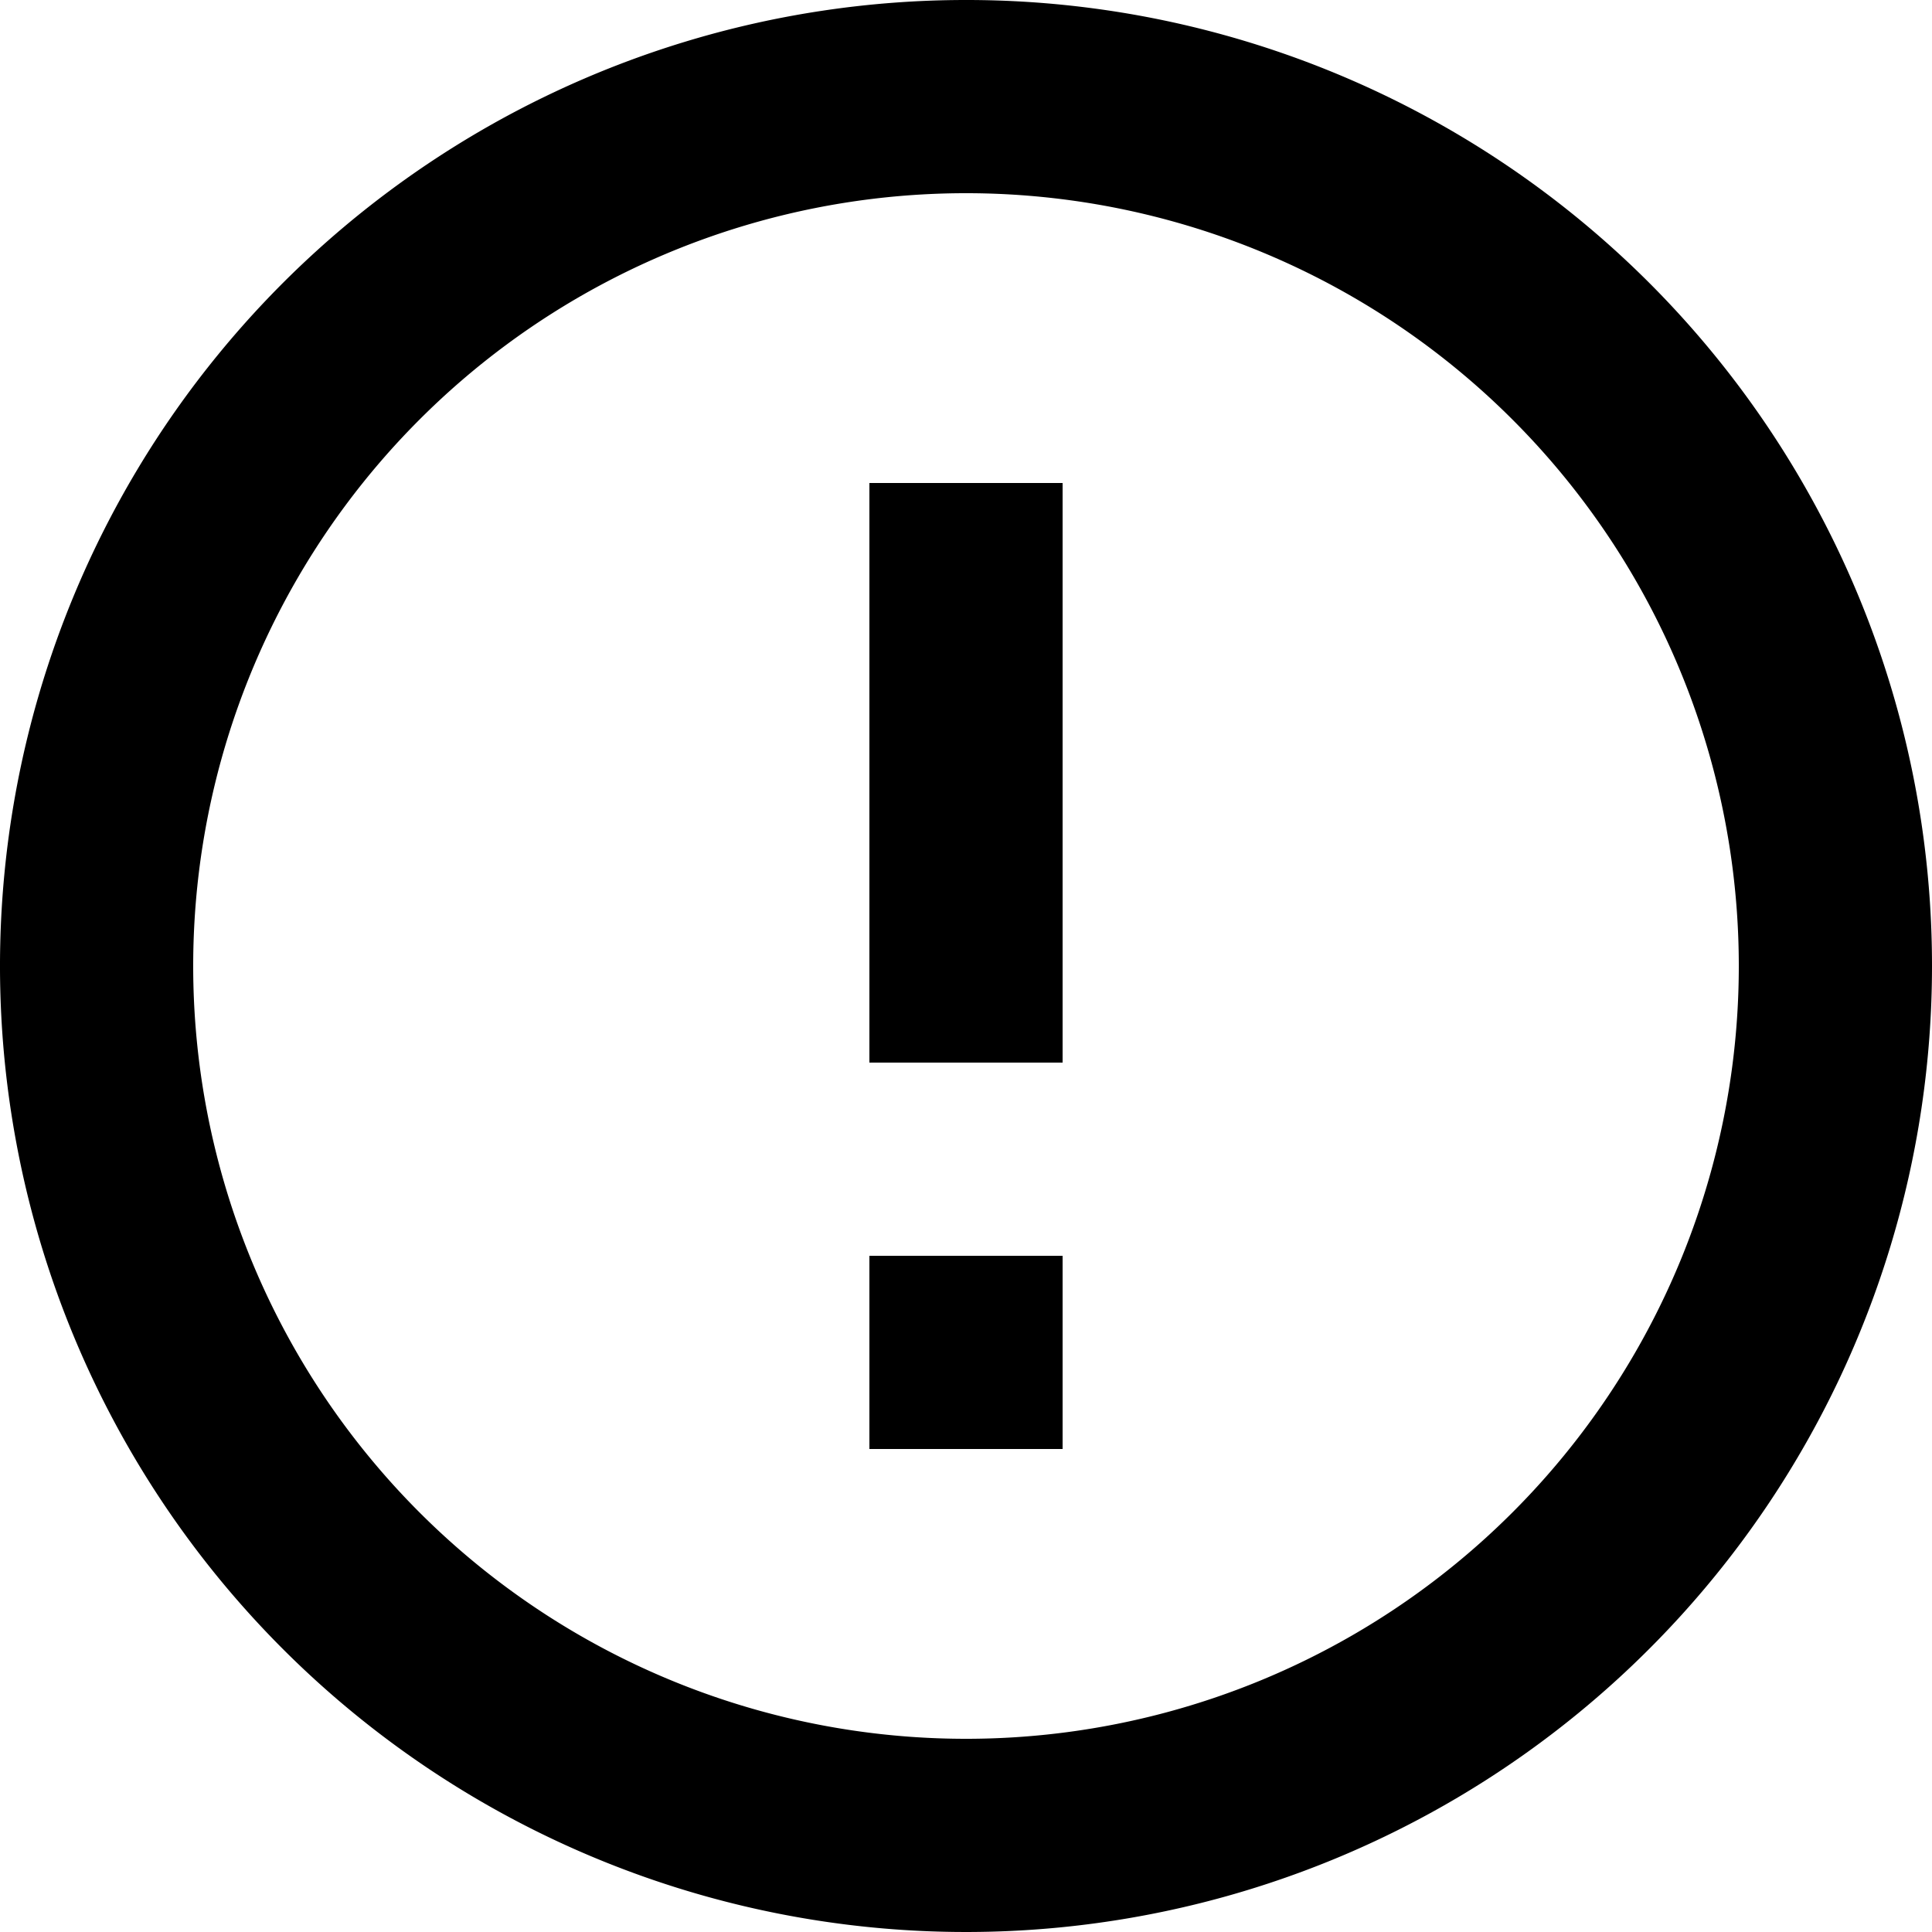 <svg xmlns="http://www.w3.org/2000/svg" width="30" height="30" viewBox="0 0 30 30"><path d="M16.5,22.5h3v3h-3Zm0-12h3v9h-3ZM17.985,3A15,15,0,1,0,33,18,14.993,14.993,0,0,0,17.985,3ZM18,30A12,12,0,1,1,30,18,12,12,0,0,1,18,30Z" transform="translate(-3 -3)"/></svg>